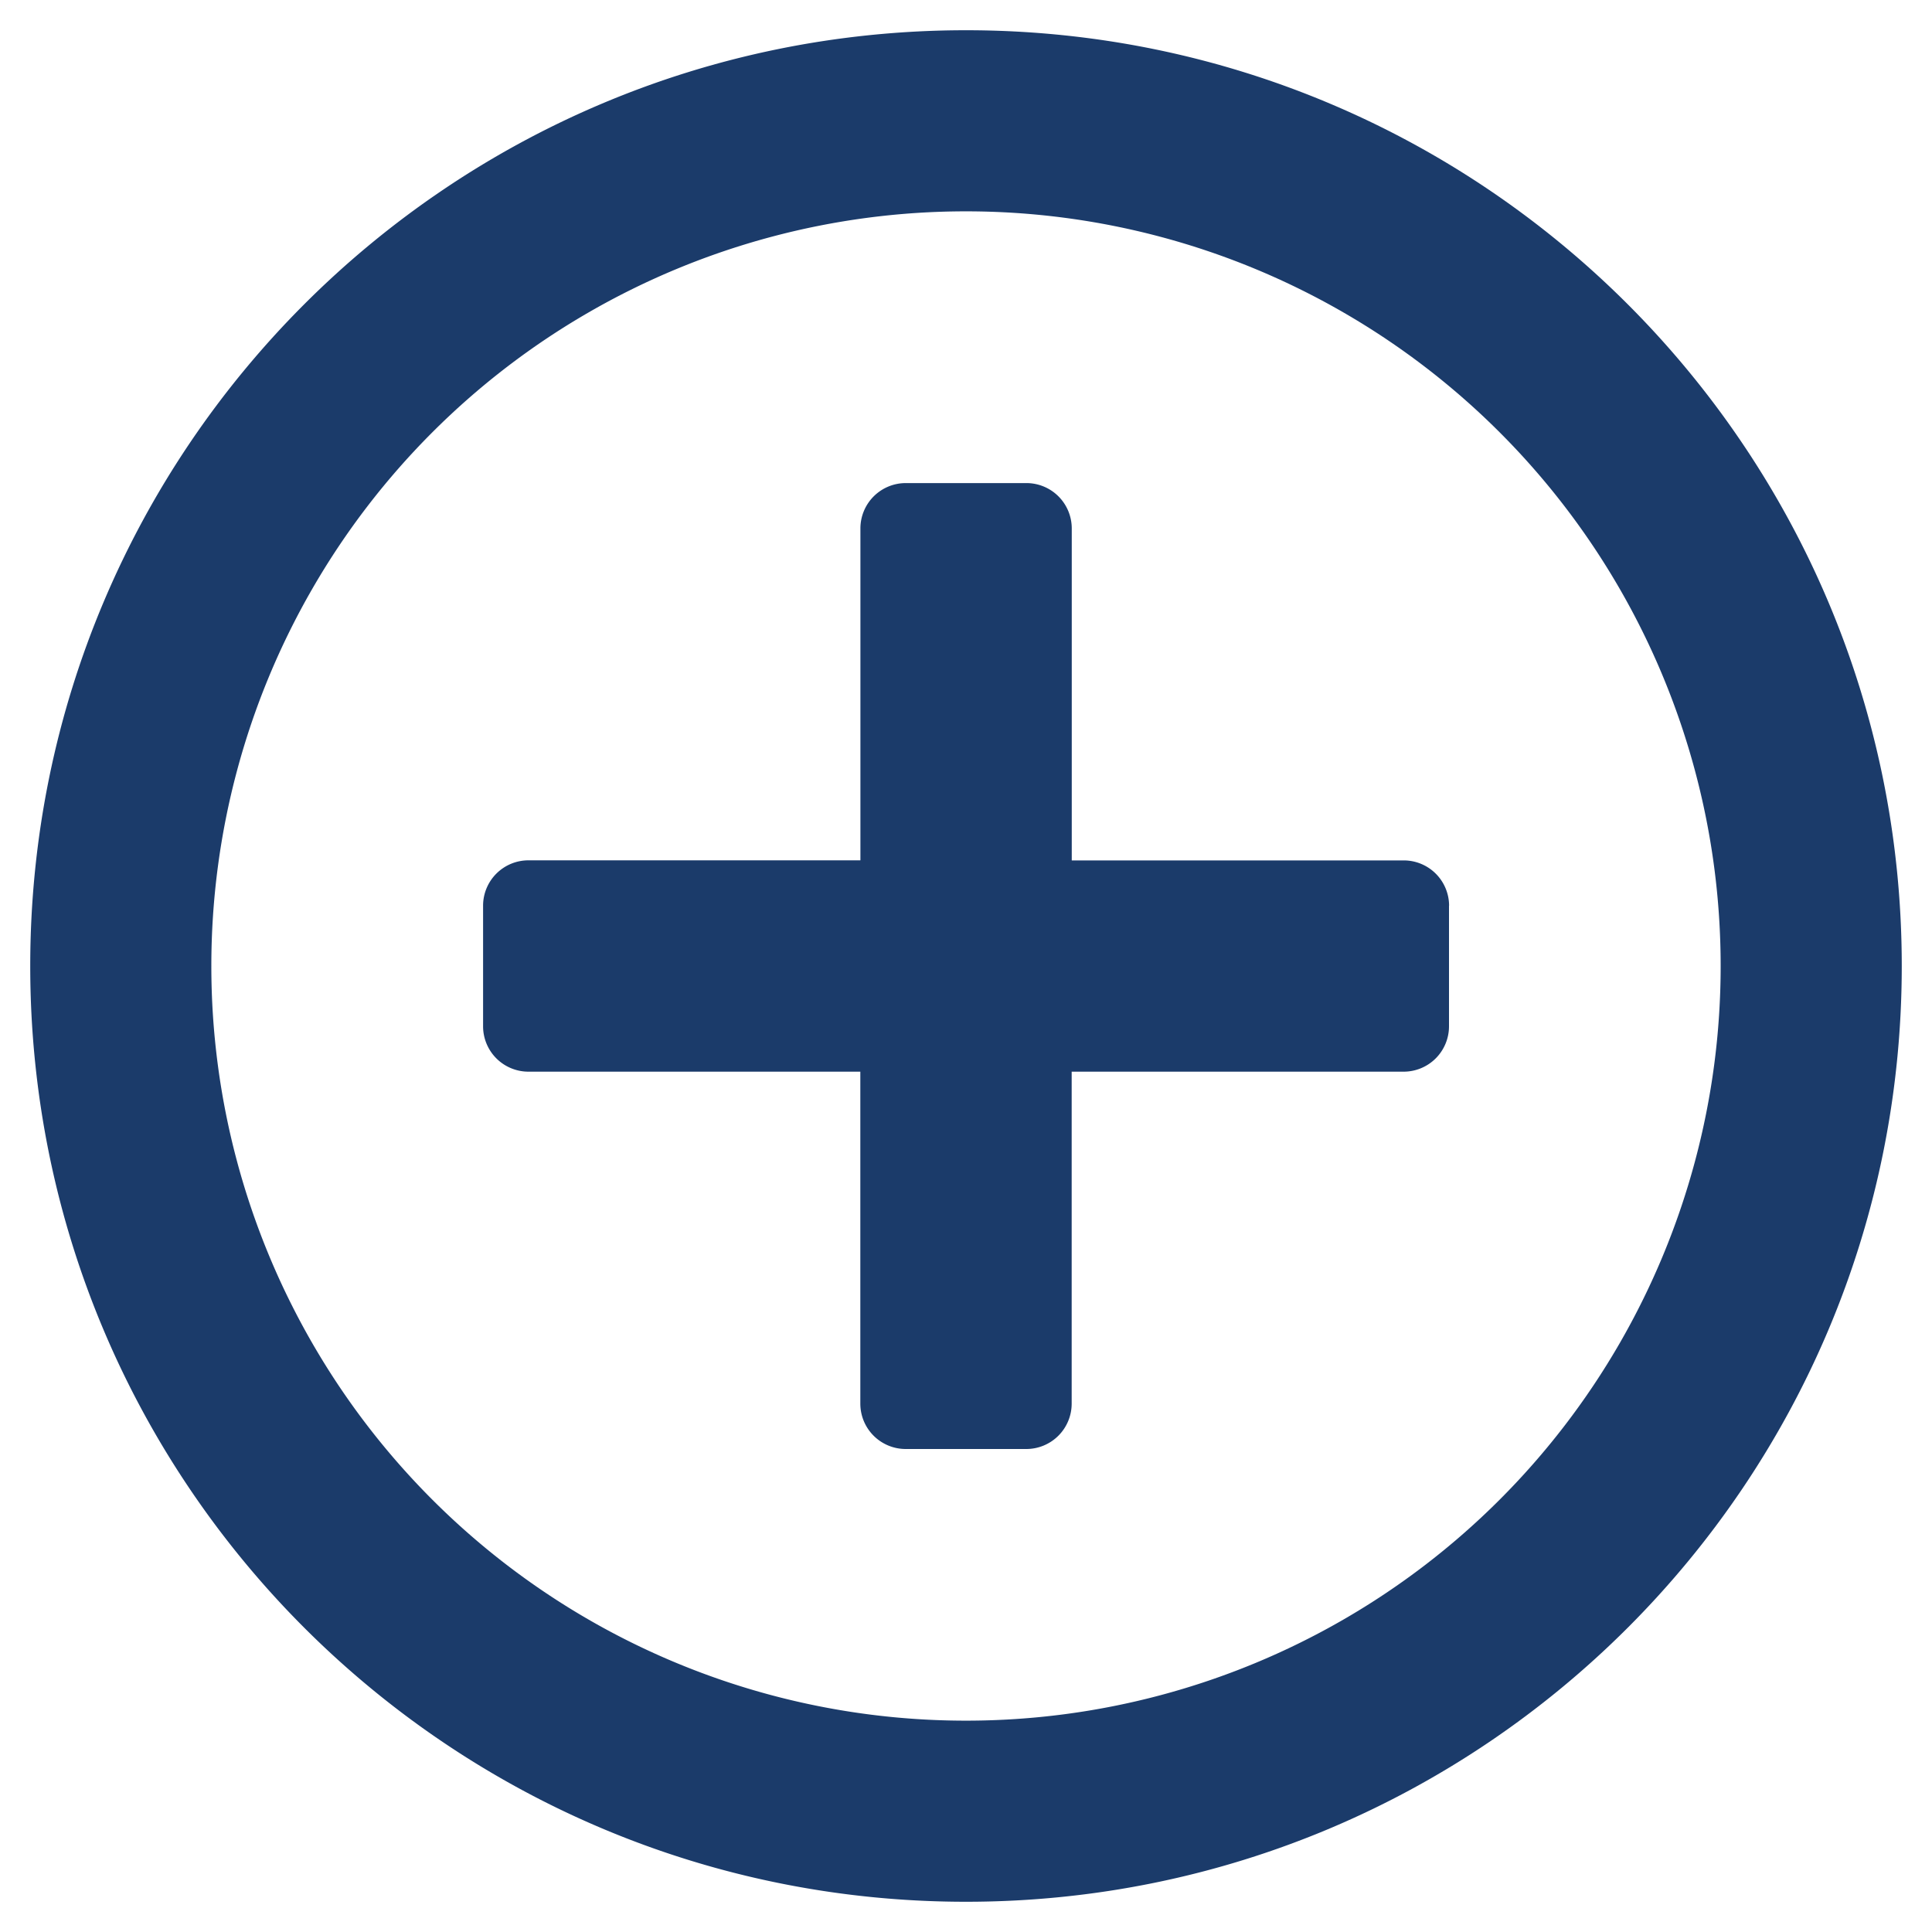<svg width="23" height="23" fill="none" xmlns="http://www.w3.org/2000/svg"><path d="M17.25 10.781v1.438a.54.54 0 01-.54.539h-3.952v3.953a.54.54 0 01-.54.539h-1.437a.54.54 0 01-.539-.54v-3.952H6.29a.54.54 0 01-.539-.54v-1.437a.54.54 0 01.54-.539h3.952V6.29a.54.54 0 01.54-.539h1.437a.54.54 0 01.539.54v3.952h3.953a.54.54 0 01.539.54zm5.39.719c0 6.154-4.986 11.14-11.14 11.14C5.346 22.64.36 17.655.36 11.5.36 5.346 5.345.36 11.5.36c6.154 0 11.14 4.986 11.14 11.14zm-2.156 0A8.982 8.982 0 0011.5 2.516 8.982 8.982 0 002.516 11.5a8.982 8.982 0 008.984 8.984 8.982 8.982 0 008.984-8.984z" fill="#1B3B6A"/></svg>